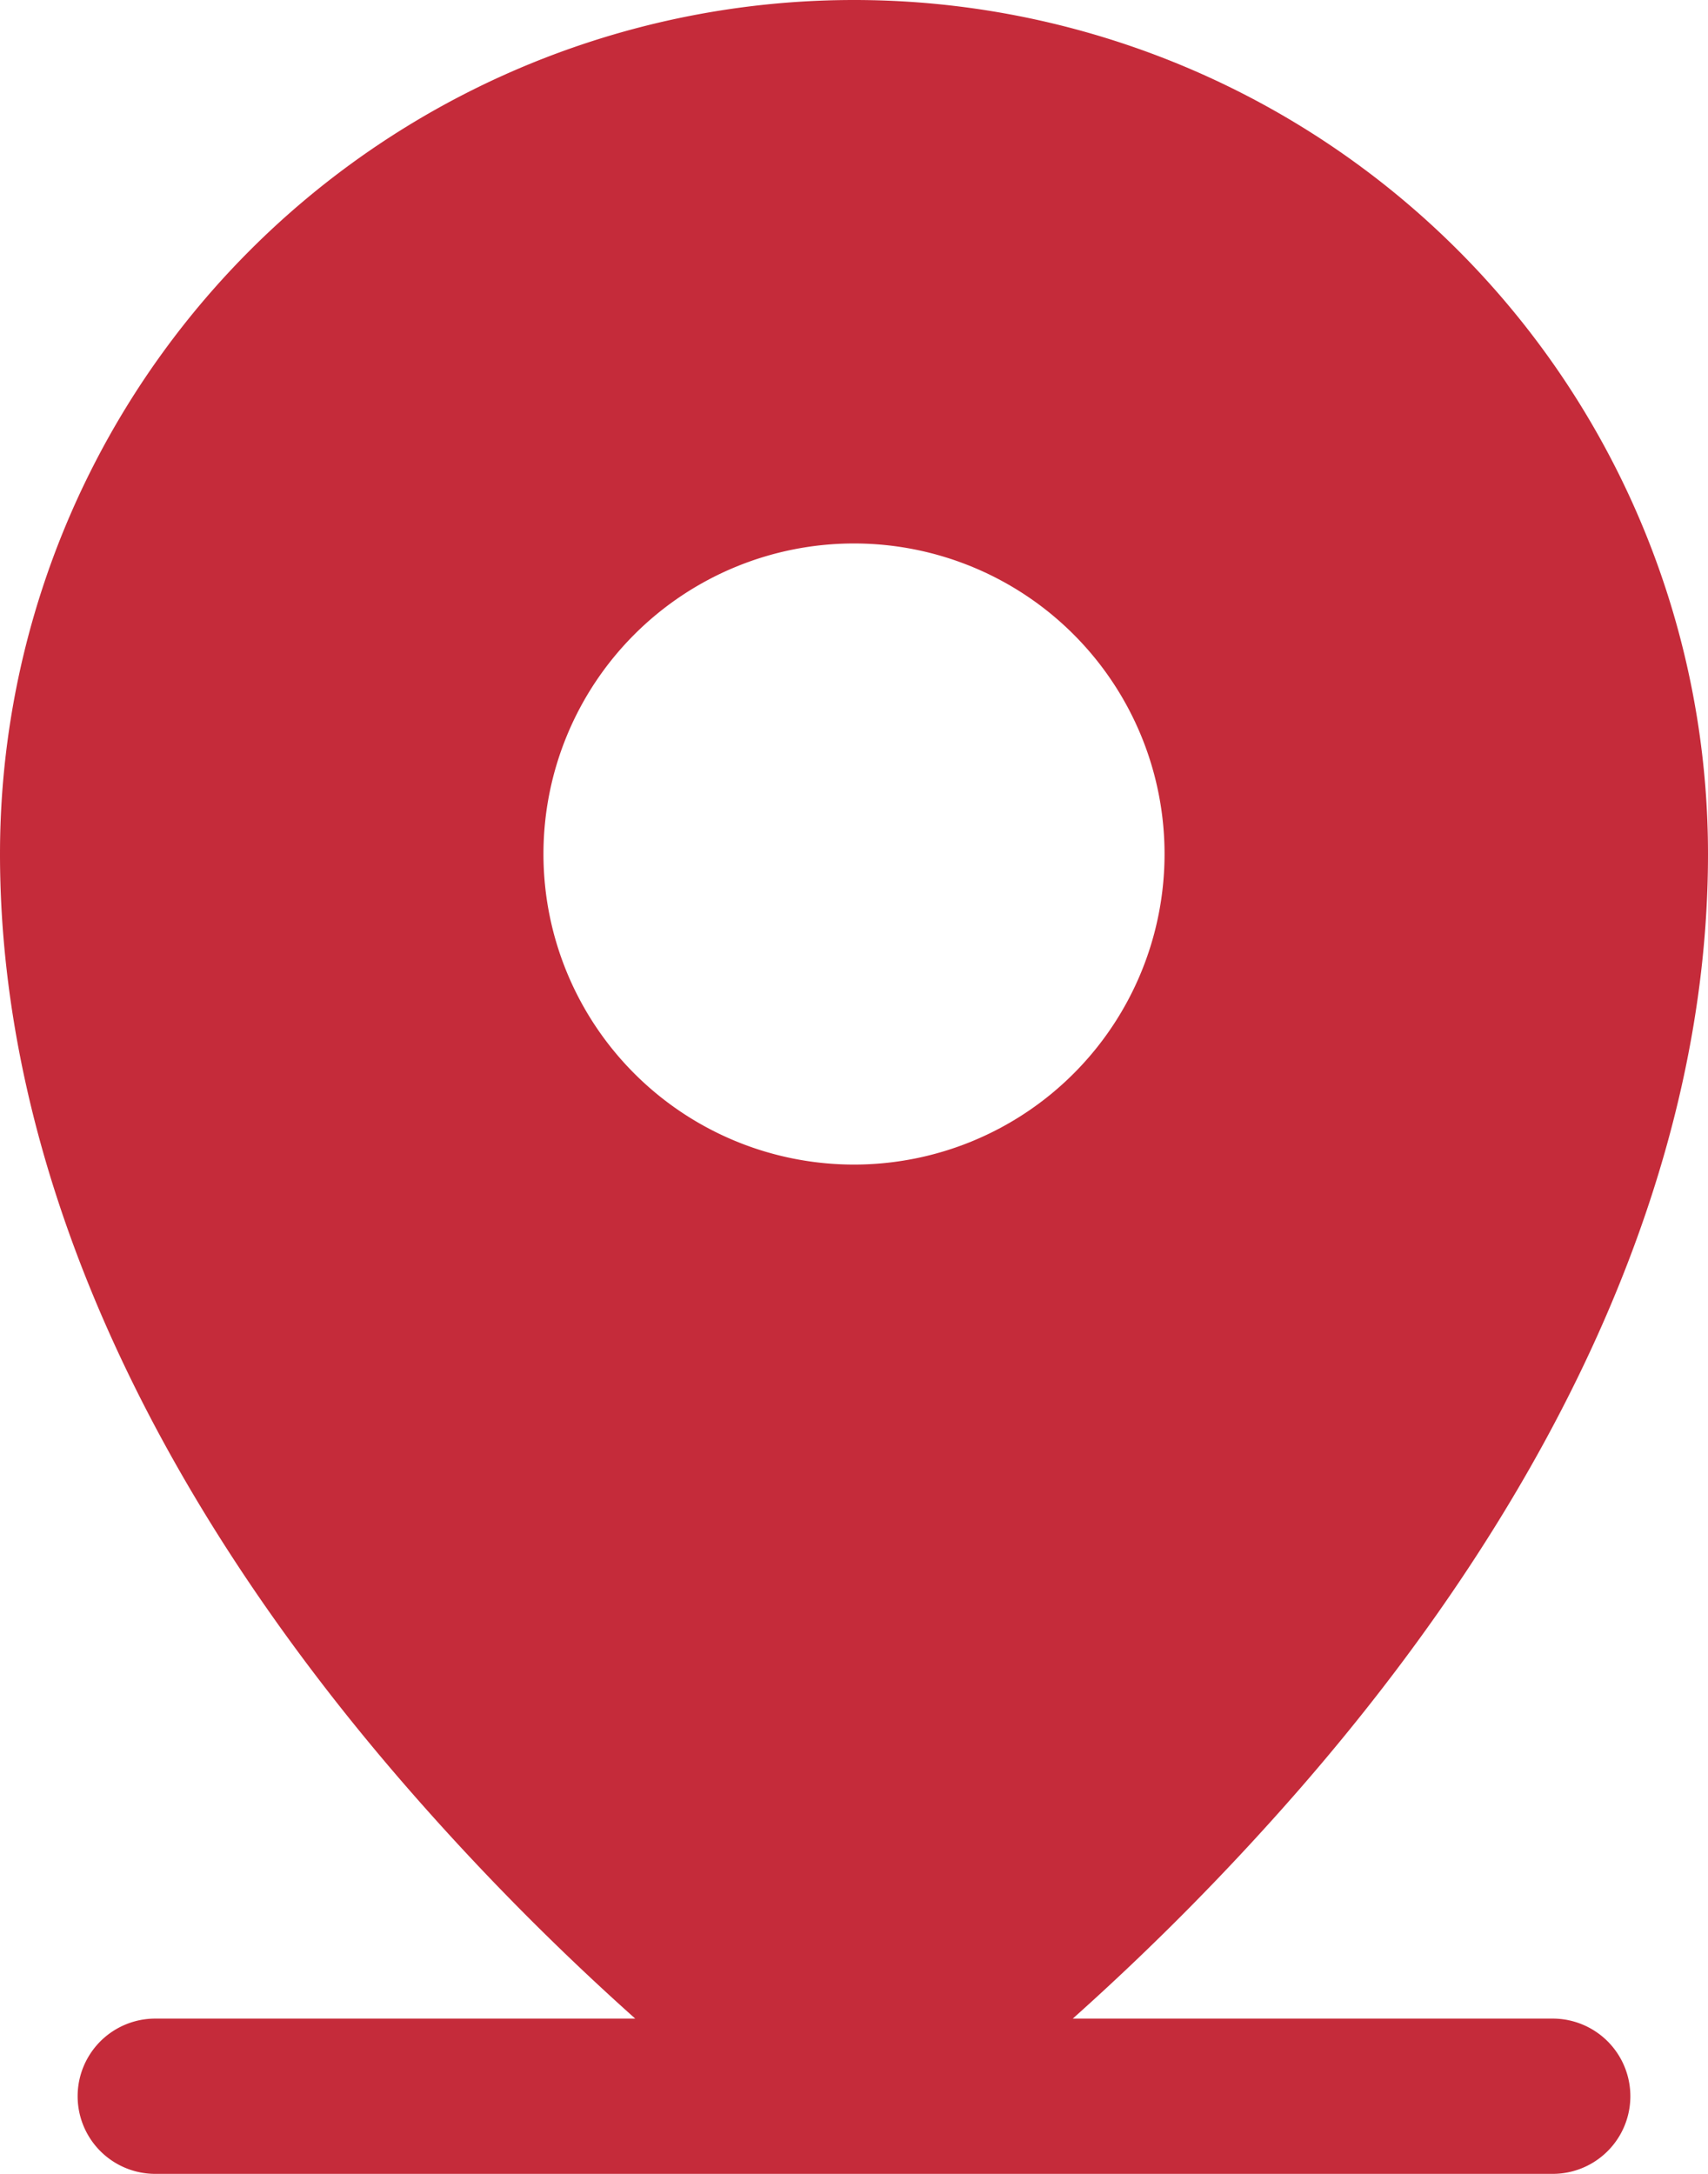 <svg fill="none" xmlns="http://www.w3.org/2000/svg" viewBox="0 0 22 28"><path d="M20 26h-6.182a33.306 33.306 0 0 0 2.932-2.969C20.181 19.085 22 14.925 22 11a11 11 0 1 0-22 0c0 3.925 1.814 8.085 5.25 12.031A33.312 33.312 0 0 0 8.182 26H2a1 1 0 0 0 0 2h18a1 1 0 0 0 0-2ZM11 7a4 4 0 1 1 0 8 4 4 0 0 1 0-8Z" fill="#c52b3a"></path></svg>